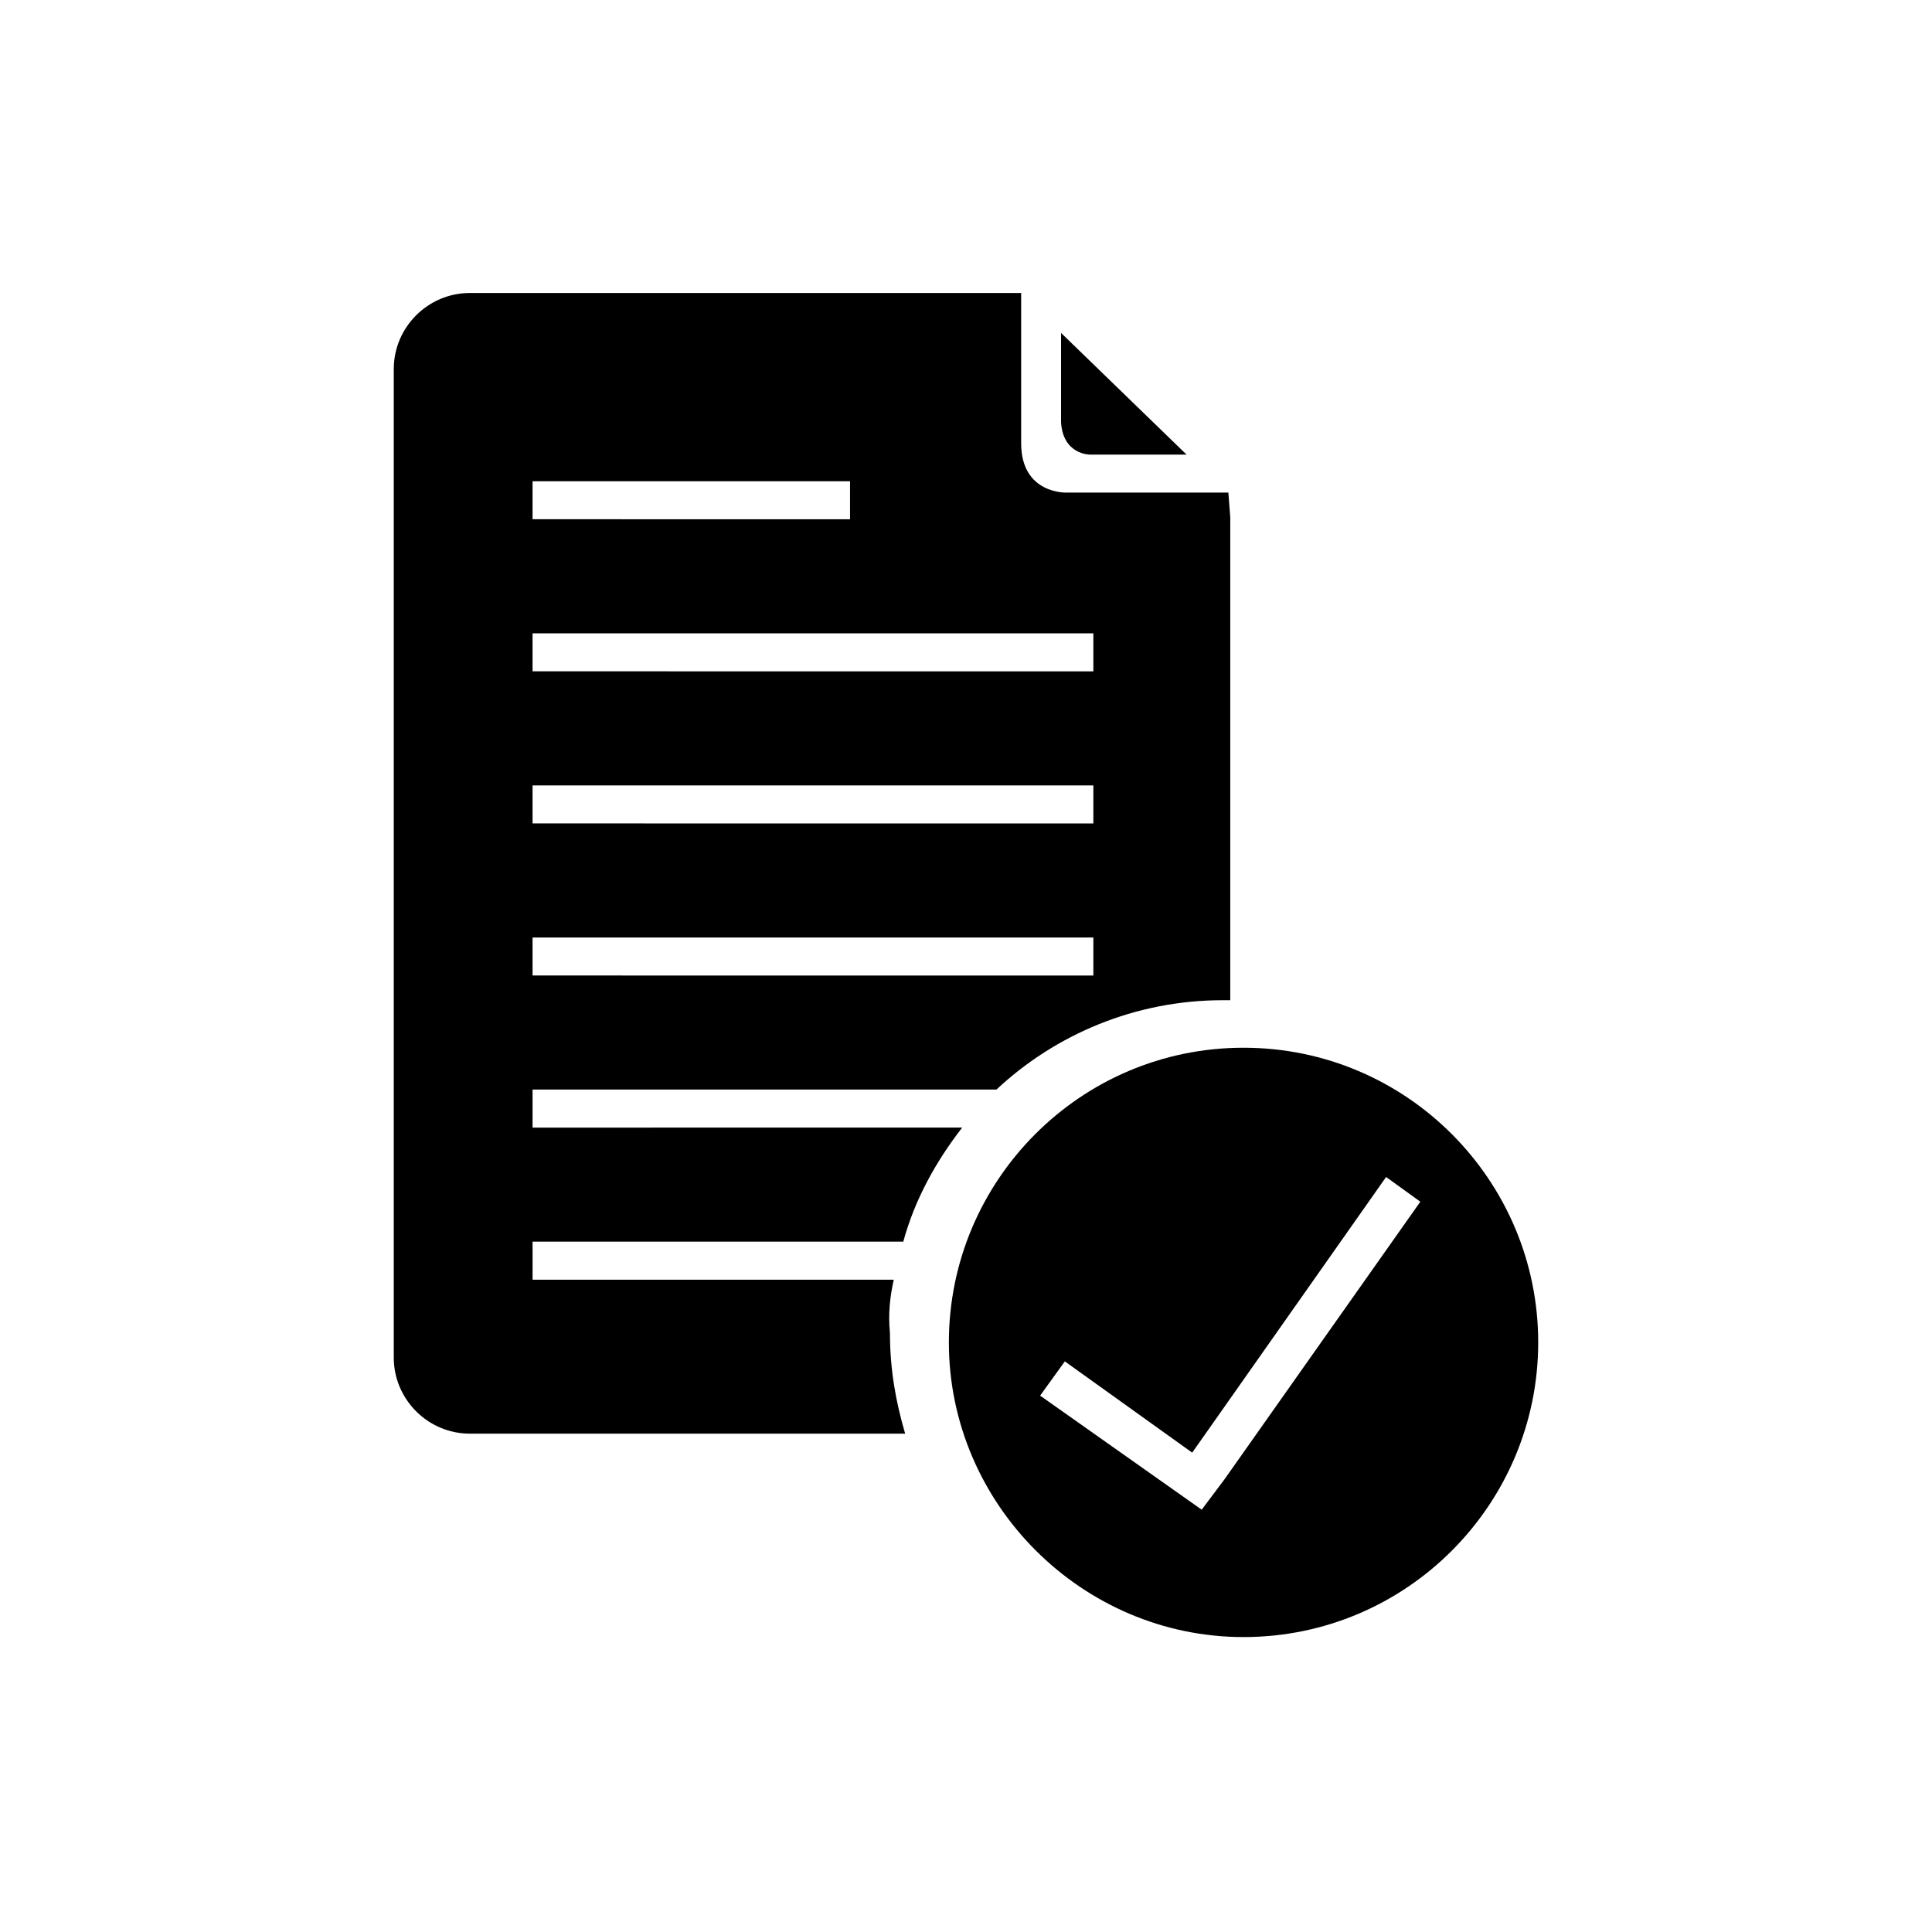 <?xml version="1.0" encoding="UTF-8"?>
<!-- Uploaded to: SVG Repo, www.svgrepo.com, Generator: SVG Repo Mixer Tools -->
<svg fill="#000000" width="800px" height="800px" version="1.1" viewBox="144 144 512 512" xmlns="http://www.w3.org/2000/svg">
 <g>
  <path d="m432.75 264.47h25.695l-33.254-32.242v23.68c0.504 8.562 7.559 8.562 7.559 8.562z"/>
  <path d="m380.86 483.13h-95.723v-10.078h98.242c3.023-11.082 8.566-21.16 15.617-30.23l-113.86 0.004v-10.078h122.93c15.617-14.609 36.777-23.68 59.953-23.68h2.016v-127.97l-0.504-6.551h-42.824s-12.09 0.504-12.09-13.098v-39.801h-146.11c-11.082 0-20.152 9.07-20.152 20.152v261.98c0 11.082 9.07 20.152 20.152 20.152h115.37c-2.519-8.566-4.031-17.129-4.031-26.703-0.5-5.035 0.004-9.57 1.012-14.102zm-95.727-211.6h84.137v10.078l-84.137-0.004zm0 40.305h148.62v10.078l-148.62-0.004zm0 40.305h148.62v10.078l-148.62-0.004zm0 40.305h148.62v10.078l-148.62-0.004z"/>
  <path d="m473.55 421.66c-43.328 0-78.09 35.266-78.09 78.09 0 42.824 35.266 78.09 78.09 78.09 43.328 0 78.09-35.266 78.09-78.09 0-42.824-34.762-78.09-78.09-78.09zm-5.039 114.36-6.047 8.062-42.824-30.23 6.551-9.07 33.754 24.184 51.387-73.051 9.07 6.551z"/>
 </g>
</svg>